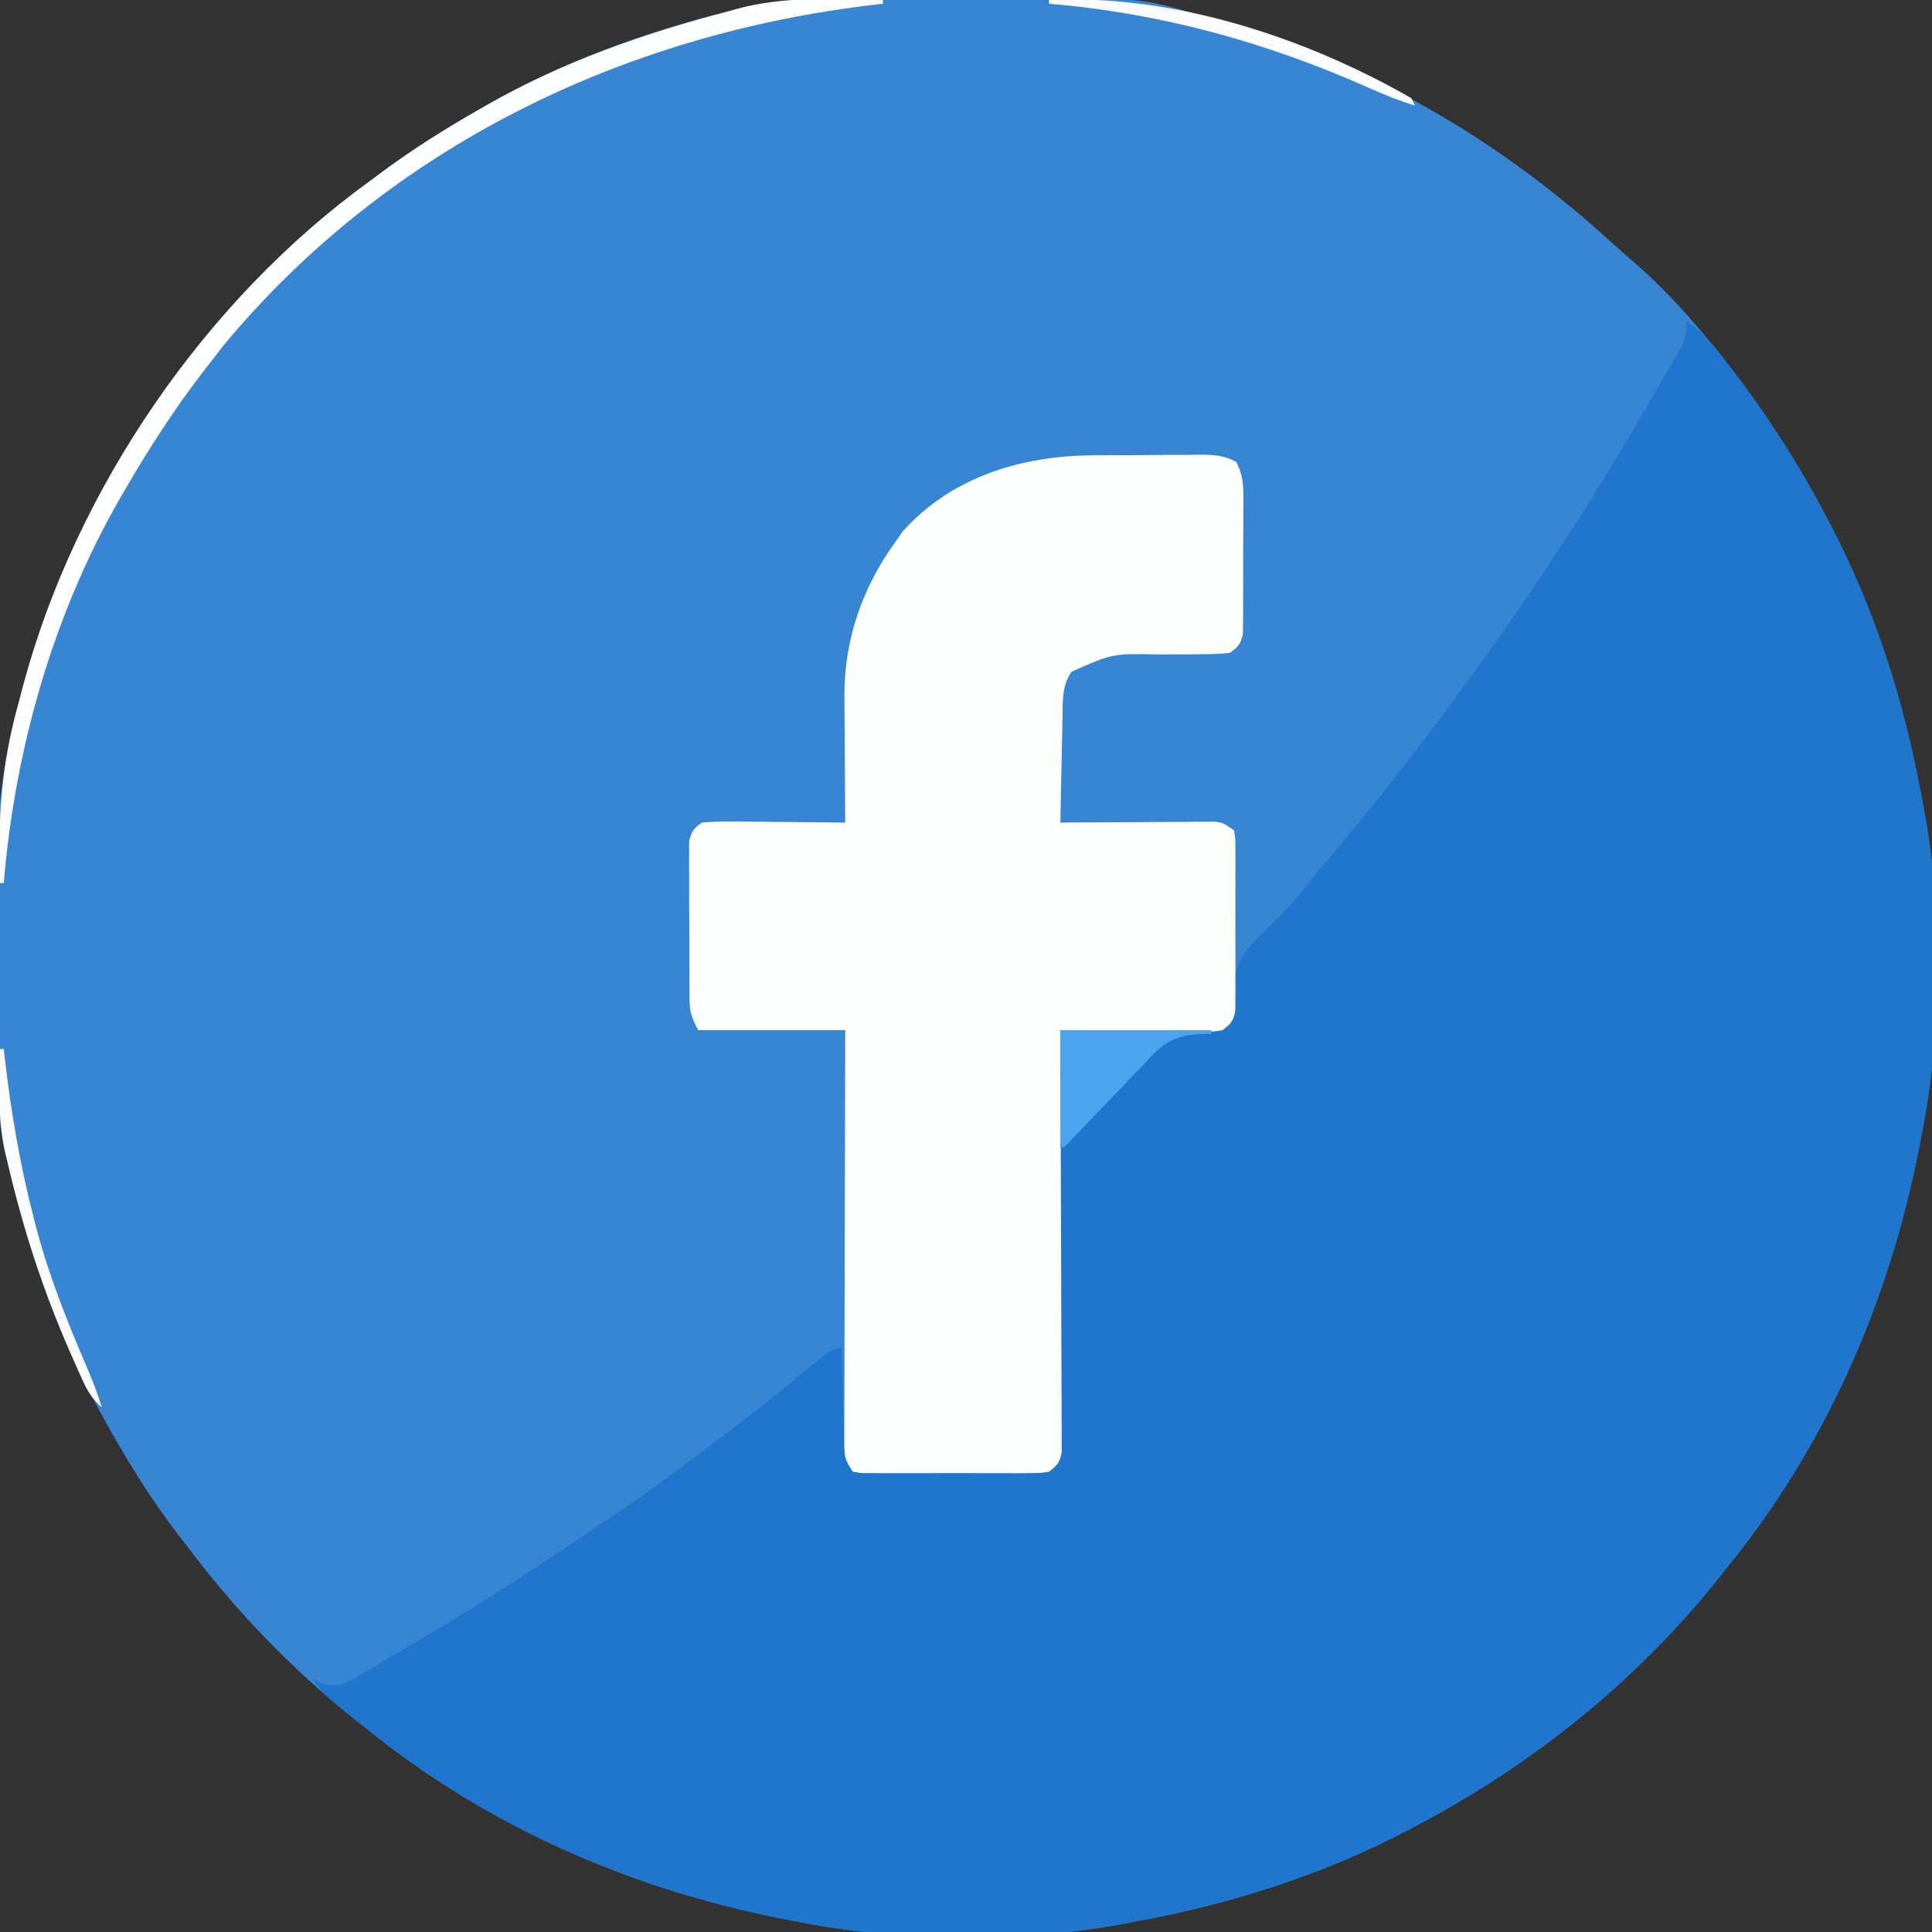 <?xml version="1.0" encoding="UTF-8"?>
<svg version="1.1" xmlns="http://www.w3.org/2000/svg" width="512" height="512">
<rect width="100%" height="100%" fill="#333333" stroke="none"/>
<path d="M0 0 C1.941 -0.007 3.883 -0.015 5.824 -0.023 C9.875 -0.036 13.926 -0.038 17.977 -0.032 C22.082 -0.028 26.187 -0.041 30.293 -0.073 C73.818 -0.408 73.818 -0.408 92.656 5.469 C93.921 5.819 95.186 6.169 96.489 6.53 C99.686 7.444 102.824 8.452 105.969 9.531 C107.078 9.908 108.188 10.284 109.332 10.672 C142.765 22.366 172.2 40.545 198.312 64.344 C200.463 66.294 202.644 68.199 204.844 70.094 C211.313 75.745 217.141 81.888 222.656 88.469 C223.08 88.974 223.504 89.479 223.941 89.999 C236.209 104.701 246.789 120.496 255.656 137.469 C256.247 138.586 256.247 138.586 256.85 139.725 C268.379 161.781 276.157 186.019 280.656 210.469 C280.817 211.269 280.978 212.07 281.144 212.895 C286.636 240.973 286.39 274.459 280.656 302.469 C280.463 303.465 280.27 304.462 280.07 305.489 C272.131 345.672 255.489 383.575 229.656 415.469 C228.954 416.363 228.251 417.258 227.527 418.18 C205.47 445.884 177.957 468.016 146.656 484.469 C145.907 484.866 145.158 485.262 144.387 485.671 C122.335 497.195 98.099 504.97 73.656 509.469 C72.856 509.63 72.055 509.79 71.23 509.956 C43.152 515.448 9.666 515.203 -18.344 509.469 C-19.839 509.179 -19.839 509.179 -21.364 508.883 C-61.547 500.943 -99.45 484.301 -131.344 458.469 C-132.238 457.766 -133.133 457.064 -134.055 456.34 C-150.629 443.144 -165.167 428.125 -177.969 411.276 C-178.88 410.078 -179.797 408.883 -180.719 407.692 C-188.599 397.501 -195.184 386.775 -201.344 375.469 C-201.706 374.808 -202.068 374.148 -202.44 373.467 C-213.5 353.037 -221.199 331.086 -226.344 308.469 C-226.6 307.535 -226.6 307.535 -226.861 306.582 C-229.103 297.41 -228.692 287.957 -228.715 278.578 C-228.724 276.627 -228.733 274.676 -228.742 272.726 C-228.759 268.641 -228.766 264.556 -228.769 260.471 C-228.775 255.301 -228.812 250.131 -228.858 244.961 C-228.888 240.928 -228.895 236.896 -228.896 232.863 C-228.9 230.961 -228.912 229.059 -228.934 227.157 C-229.079 212.975 -227.014 200.154 -223.344 186.469 C-223.106 185.574 -222.868 184.68 -222.623 183.758 C-208.527 131.061 -174.713 80.527 -130.344 48.469 C-129.196 47.615 -128.049 46.761 -126.902 45.906 C-118.71 39.861 -110.19 34.501 -101.344 29.469 C-100.712 29.104 -100.08 28.74 -99.429 28.364 C-79.461 16.935 -57.631 9.014 -35.344 3.469 C-34.309 3.21 -33.274 2.952 -32.208 2.685 C-21.439 0.258 -11.008 -0.005 0 0 Z " fill="#3885D4" transform="translate(228.344,-0.469)"/>
<path d="M0 0 C4.652 3.328 7.794 7.285 11.188 11.812 C11.756 12.566 12.325 13.319 12.911 14.095 C21.941 26.16 29.988 38.659 37 52 C37.397 52.749 37.794 53.498 38.203 54.27 C49.727 76.321 57.502 100.557 62 125 C62.161 125.801 62.322 126.601 62.487 127.426 C67.979 155.504 67.734 188.99 62 217 C61.71 218.495 61.71 218.495 61.414 220.02 C53.474 260.203 36.833 298.107 11 330 C10.297 330.895 9.595 331.789 8.871 332.711 C-13.186 360.415 -40.699 382.548 -72 399 C-72.749 399.397 -73.498 399.794 -74.27 400.203 C-96.321 411.727 -120.557 419.502 -145 424 C-145.801 424.161 -146.601 424.322 -147.426 424.487 C-175.504 429.979 -208.99 429.734 -237 424 C-237.997 423.807 -238.993 423.613 -240.02 423.414 C-280.197 415.476 -318.116 398.837 -350 373 C-351.551 371.772 -351.551 371.772 -353.133 370.52 C-361.226 364.043 -361.226 364.043 -364 360 C-363.171 360.411 -362.342 360.822 -361.488 361.246 C-356.706 362.28 -354.153 360.492 -350.188 358.062 C-349.414 357.609 -348.64 357.156 -347.844 356.689 C-346.135 355.684 -344.433 354.669 -342.735 353.645 C-339.908 351.945 -337.062 350.281 -334.211 348.621 C-318.393 339.345 -303.161 329.298 -288 319 C-286.435 317.945 -284.87 316.89 -283.305 315.836 C-273.976 309.521 -264.956 302.831 -256 296 C-254.889 295.159 -253.779 294.318 -252.668 293.477 C-247.966 289.894 -243.313 286.271 -238.742 282.523 C-238.017 281.929 -237.292 281.335 -236.545 280.722 C-235.123 279.553 -233.705 278.38 -232.291 277.201 C-231.646 276.67 -231.001 276.138 -230.336 275.59 C-229.764 275.114 -229.192 274.638 -228.603 274.148 C-227 273 -227 273 -224 272 C-223.98 272.827 -223.96 273.655 -223.94 274.507 C-223.845 278.255 -223.735 282.002 -223.625 285.75 C-223.579 287.703 -223.579 287.703 -223.531 289.695 C-223.473 291.571 -223.473 291.571 -223.414 293.484 C-223.383 294.636 -223.351 295.789 -223.319 296.976 C-223.01 299.903 -222.373 301.463 -221 304 C-213.631 304.051 -206.262 304.086 -198.893 304.11 C-196.385 304.12 -193.876 304.134 -191.368 304.151 C-187.769 304.175 -184.17 304.186 -180.57 304.195 C-178.88 304.211 -178.88 304.211 -177.155 304.227 C-176.114 304.227 -175.073 304.227 -174 304.227 C-173.081 304.231 -172.162 304.236 -171.215 304.241 C-168.794 304.212 -168.794 304.212 -167 302 C-166.686 299.894 -166.686 299.894 -166.722 297.432 C-166.71 296.47 -166.699 295.508 -166.688 294.517 C-166.684 292.928 -166.684 292.928 -166.681 291.308 C-166.671 290.196 -166.661 289.084 -166.651 287.938 C-166.62 284.248 -166.603 280.557 -166.586 276.867 C-166.567 274.314 -166.548 271.761 -166.527 269.208 C-166.481 263.166 -166.444 257.124 -166.411 251.082 C-166.372 244.205 -166.323 237.327 -166.273 230.449 C-166.169 216.299 -166.081 202.15 -166 188 C-143.725 187.505 -143.725 187.505 -121 187 C-119.854 183.242 -119.854 183.242 -120.141 180.258 C-120.375 173.538 -119.206 169.542 -114.739 164.646 C-112.406 162.27 -110.035 159.938 -107.638 157.628 C-105.367 155.371 -103.371 152.938 -101.375 150.438 C-98.637 147.021 -95.866 143.647 -93.021 140.32 C-86.798 133.042 -80.854 125.575 -75 118 C-74.492 117.345 -73.984 116.69 -73.461 116.016 C-50.337 86.171 -29.07 54.824 -10.214 22.103 C-8.945 19.904 -7.662 17.714 -6.379 15.523 C-5.543 14.079 -4.709 12.633 -3.875 11.188 C-3.484 10.523 -3.093 9.859 -2.691 9.175 C-0.738 5.751 0 4.041 0 0 Z " fill="#2075CD" transform="translate(447,85)"/>
<path d="M0 0 C0.997 -0.007 1.995 -0.013 3.022 -0.02 C5.111 -0.03 7.2 -0.035 9.29 -0.035 C12.489 -0.039 15.687 -0.076 18.887 -0.113 C20.924 -0.119 22.962 -0.123 25 -0.125 C25.954 -0.139 26.908 -0.154 27.891 -0.169 C31.678 -0.142 34.335 -0.075 37.702 1.732 C39.921 5.861 39.652 9.849 39.598 14.465 C39.599 15.451 39.601 16.437 39.602 17.453 C39.6 19.535 39.589 21.617 39.568 23.699 C39.539 26.89 39.548 30.08 39.561 33.271 C39.554 35.294 39.546 37.317 39.535 39.34 C39.538 40.296 39.541 41.252 39.544 42.238 C39.531 43.125 39.519 44.013 39.506 44.928 C39.5 45.709 39.495 46.489 39.489 47.294 C38.997 49.887 38.206 50.776 36.102 52.336 C33.541 52.619 31.212 52.729 28.652 52.707 C27.149 52.724 25.646 52.742 24.143 52.76 C21.784 52.77 19.425 52.773 17.067 52.772 C4.932 52.519 4.932 52.519 -5.898 57.336 C-8.55 61.029 -8.247 65.231 -8.312 69.602 C-8.332 70.395 -8.351 71.188 -8.371 72.006 C-8.431 74.532 -8.477 77.059 -8.523 79.586 C-8.562 81.302 -8.601 83.018 -8.641 84.734 C-8.737 88.935 -8.821 93.135 -8.898 97.336 C-6.968 97.32 -6.968 97.32 -4.999 97.304 C-0.23 97.268 4.539 97.245 9.308 97.226 C11.373 97.216 13.439 97.202 15.504 97.185 C18.47 97.161 21.436 97.149 24.402 97.141 C25.327 97.13 26.253 97.12 27.206 97.109 C28.066 97.109 28.927 97.109 29.814 97.109 C30.95 97.102 30.95 97.102 32.108 97.095 C34.102 97.336 34.102 97.336 37.102 99.336 C37.483 101.454 37.483 101.454 37.49 104.105 C37.499 105.096 37.509 106.088 37.518 107.109 C37.509 108.72 37.509 108.72 37.5 110.363 C37.504 112.013 37.504 112.013 37.509 113.696 C37.511 116.026 37.505 118.355 37.493 120.684 C37.477 124.255 37.493 127.825 37.512 131.396 C37.51 133.656 37.506 135.916 37.5 138.176 C37.506 139.248 37.512 140.32 37.518 141.424 C37.504 142.916 37.504 142.916 37.49 144.437 C37.487 145.313 37.485 146.188 37.483 147.09 C37.01 149.874 36.293 150.601 34.102 152.336 C32.108 152.697 32.108 152.697 29.814 152.677 C28.953 152.676 28.092 152.676 27.206 152.676 C26.281 152.66 25.355 152.645 24.402 152.629 C23.452 152.625 22.502 152.62 21.523 152.616 C18.486 152.599 15.45 152.562 12.414 152.523 C10.356 152.508 8.298 152.495 6.24 152.482 C1.194 152.449 -3.852 152.398 -8.898 152.336 C-8.896 152.921 -8.893 153.505 -8.89 154.108 C-8.824 168.329 -8.774 182.55 -8.743 196.772 C-8.728 203.649 -8.706 210.526 -8.672 217.404 C-8.639 224.037 -8.622 230.669 -8.614 237.303 C-8.608 239.837 -8.597 242.372 -8.581 244.906 C-8.56 248.448 -8.556 251.989 -8.558 255.531 C-8.547 256.586 -8.536 257.641 -8.525 258.728 C-8.529 259.691 -8.533 260.655 -8.538 261.647 C-8.535 262.485 -8.532 263.323 -8.529 264.186 C-8.985 266.842 -9.774 267.724 -11.898 269.336 C-14.22 269.717 -14.22 269.717 -16.981 269.724 C-18.015 269.734 -19.05 269.743 -20.115 269.753 C-21.231 269.747 -22.347 269.741 -23.496 269.734 C-25.214 269.739 -25.214 269.739 -26.966 269.743 C-29.388 269.745 -31.81 269.74 -34.232 269.727 C-37.95 269.711 -41.667 269.727 -45.385 269.746 C-47.734 269.744 -50.084 269.74 -52.434 269.734 C-54.11 269.743 -54.11 269.743 -55.821 269.753 C-56.852 269.743 -57.883 269.734 -58.946 269.724 C-59.856 269.722 -60.766 269.719 -61.704 269.717 C-62.428 269.591 -63.152 269.465 -63.898 269.336 C-66.037 266.128 -66.147 265.329 -66.139 261.647 C-66.142 260.684 -66.144 259.721 -66.147 258.728 C-66.14 257.673 -66.133 256.618 -66.125 255.531 C-66.126 254.418 -66.126 253.306 -66.126 252.16 C-66.125 248.475 -66.109 244.79 -66.094 241.105 C-66.09 238.554 -66.087 236.002 -66.085 233.451 C-66.078 227.416 -66.063 221.381 -66.042 215.346 C-66.02 208.476 -66.009 201.605 -65.999 194.735 C-65.978 180.602 -65.941 166.469 -65.898 152.336 C-78.768 152.336 -91.638 152.336 -104.898 152.336 C-106.762 148.609 -107.152 147.433 -107.173 143.523 C-107.183 142.572 -107.192 141.621 -107.202 140.641 C-107.201 139.112 -107.201 139.112 -107.199 137.551 C-107.204 136.498 -107.208 135.446 -107.212 134.361 C-107.218 132.138 -107.218 129.914 -107.214 127.691 C-107.211 124.283 -107.234 120.875 -107.26 117.467 C-107.262 115.307 -107.263 113.148 -107.262 110.988 C-107.271 109.966 -107.28 108.944 -107.29 107.892 C-107.283 106.944 -107.277 105.996 -107.271 105.019 C-107.271 104.185 -107.272 103.351 -107.273 102.492 C-106.805 99.799 -106.108 98.918 -103.898 97.336 C-100.957 97.074 -98.231 96.987 -95.293 97.043 C-94.034 97.049 -94.034 97.049 -92.75 97.056 C-90.07 97.073 -87.391 97.11 -84.711 97.148 C-82.894 97.163 -81.077 97.177 -79.26 97.189 C-74.806 97.223 -70.352 97.274 -65.898 97.336 C-65.914 95.551 -65.914 95.551 -65.93 93.731 C-65.967 89.277 -65.989 84.823 -66.008 80.368 C-66.018 78.448 -66.032 76.528 -66.049 74.607 C-66.074 71.832 -66.085 69.057 -66.094 66.281 C-66.109 65.013 -66.109 65.013 -66.125 63.72 C-66.128 48.856 -61.488 35.393 -52.898 23.336 C-52.177 22.305 -51.455 21.273 -50.711 20.211 C-37.7 5.642 -18.956 0.045 0 0 Z " fill="#FDFEFE" transform="translate(289.898,120.664)"/>
<path d="M0 0 C0 0.33 0 0.66 0 1 C-0.864 1.097 -0.864 1.097 -1.746 1.196 C-68.819 8.9 -131.051 38.996 -174.688 91.438 C-176.14 93.28 -177.577 95.135 -179 97 C-179.418 97.542 -179.836 98.083 -180.267 98.642 C-187.949 108.635 -194.69 119.094 -201 130 C-201.394 130.677 -201.789 131.354 -202.195 132.052 C-219.95 162.921 -230.047 198.611 -233 234 C-233.33 234 -233.66 234 -234 234 C-234.656 217.157 -233.579 202.217 -229 186 C-228.572 184.368 -228.145 182.735 -227.719 181.102 C-213.706 129.356 -179.51 79.437 -136 48 C-134.852 47.147 -133.705 46.292 -132.559 45.438 C-124.366 39.392 -115.847 34.032 -107 29 C-106.368 28.636 -105.736 28.271 -105.085 27.896 C-85.027 16.415 -63.29 8.842 -41 3 C-40.314 2.808 -39.627 2.616 -38.92 2.418 C-26.216 -1.112 -13.063 -0.289 0 0 Z " fill="#FCFDFE" transform="translate(234,0)"/>
<path d="M0 0 C13.2 0 26.4 0 40 0 C40 0.33 40 0.66 40 1 C39.363 0.997 38.725 0.995 38.069 0.992 C32.028 1.235 28.741 2.236 24.471 6.535 C23.892 7.164 23.312 7.793 22.715 8.441 C22.088 9.084 21.461 9.726 20.814 10.388 C18.833 12.426 16.885 14.492 14.938 16.562 C12.951 18.629 10.958 20.689 8.964 22.748 C7.73 24.028 6.501 25.313 5.278 26.604 C3.87 28.087 2.438 29.546 1 31 C0.67 31 0.34 31 0 31 C0 20.77 0 10.54 0 0 Z " fill="#4DA3ED" transform="translate(281,273)"/>
<path d="M0 0 C32.783 -1.616 67.628 9.761 96 26 C96.495 26.99 96.495 26.99 97 28 C92.534 26.628 88.336 24.871 84.074 22.979 C57.292 11.125 29.234 3.396 0 1 C0 0.67 0 0.34 0 0 Z " fill="#FBFCFE" transform="translate(278,0)"/>
<path d="M0 0 C0.33 0 0.66 0 1 0 C1.065 0.582 1.129 1.163 1.196 1.762 C2.868 16.435 5.29 30.702 9 45 C9.215 45.831 9.43 46.661 9.651 47.517 C12.986 60.09 17.682 71.933 22.828 83.867 C24.405 87.532 25.834 91.18 27 95 C24.639 92.852 23.295 90.902 21.984 88 C21.444 86.808 21.444 86.808 20.892 85.593 C20.515 84.737 20.138 83.881 19.75 83 C19.354 82.106 18.959 81.213 18.552 80.292 C11.397 63.921 6.059 47.404 2 30 C1.8 29.164 1.6 28.329 1.394 27.468 C0.037 21.375 -0.245 15.603 -0.125 9.375 C-0.116 8.466 -0.107 7.557 -0.098 6.621 C-0.074 4.414 -0.042 2.207 0 0 Z " fill="#FAFCFE" transform="translate(0,278)"/>
</svg>
